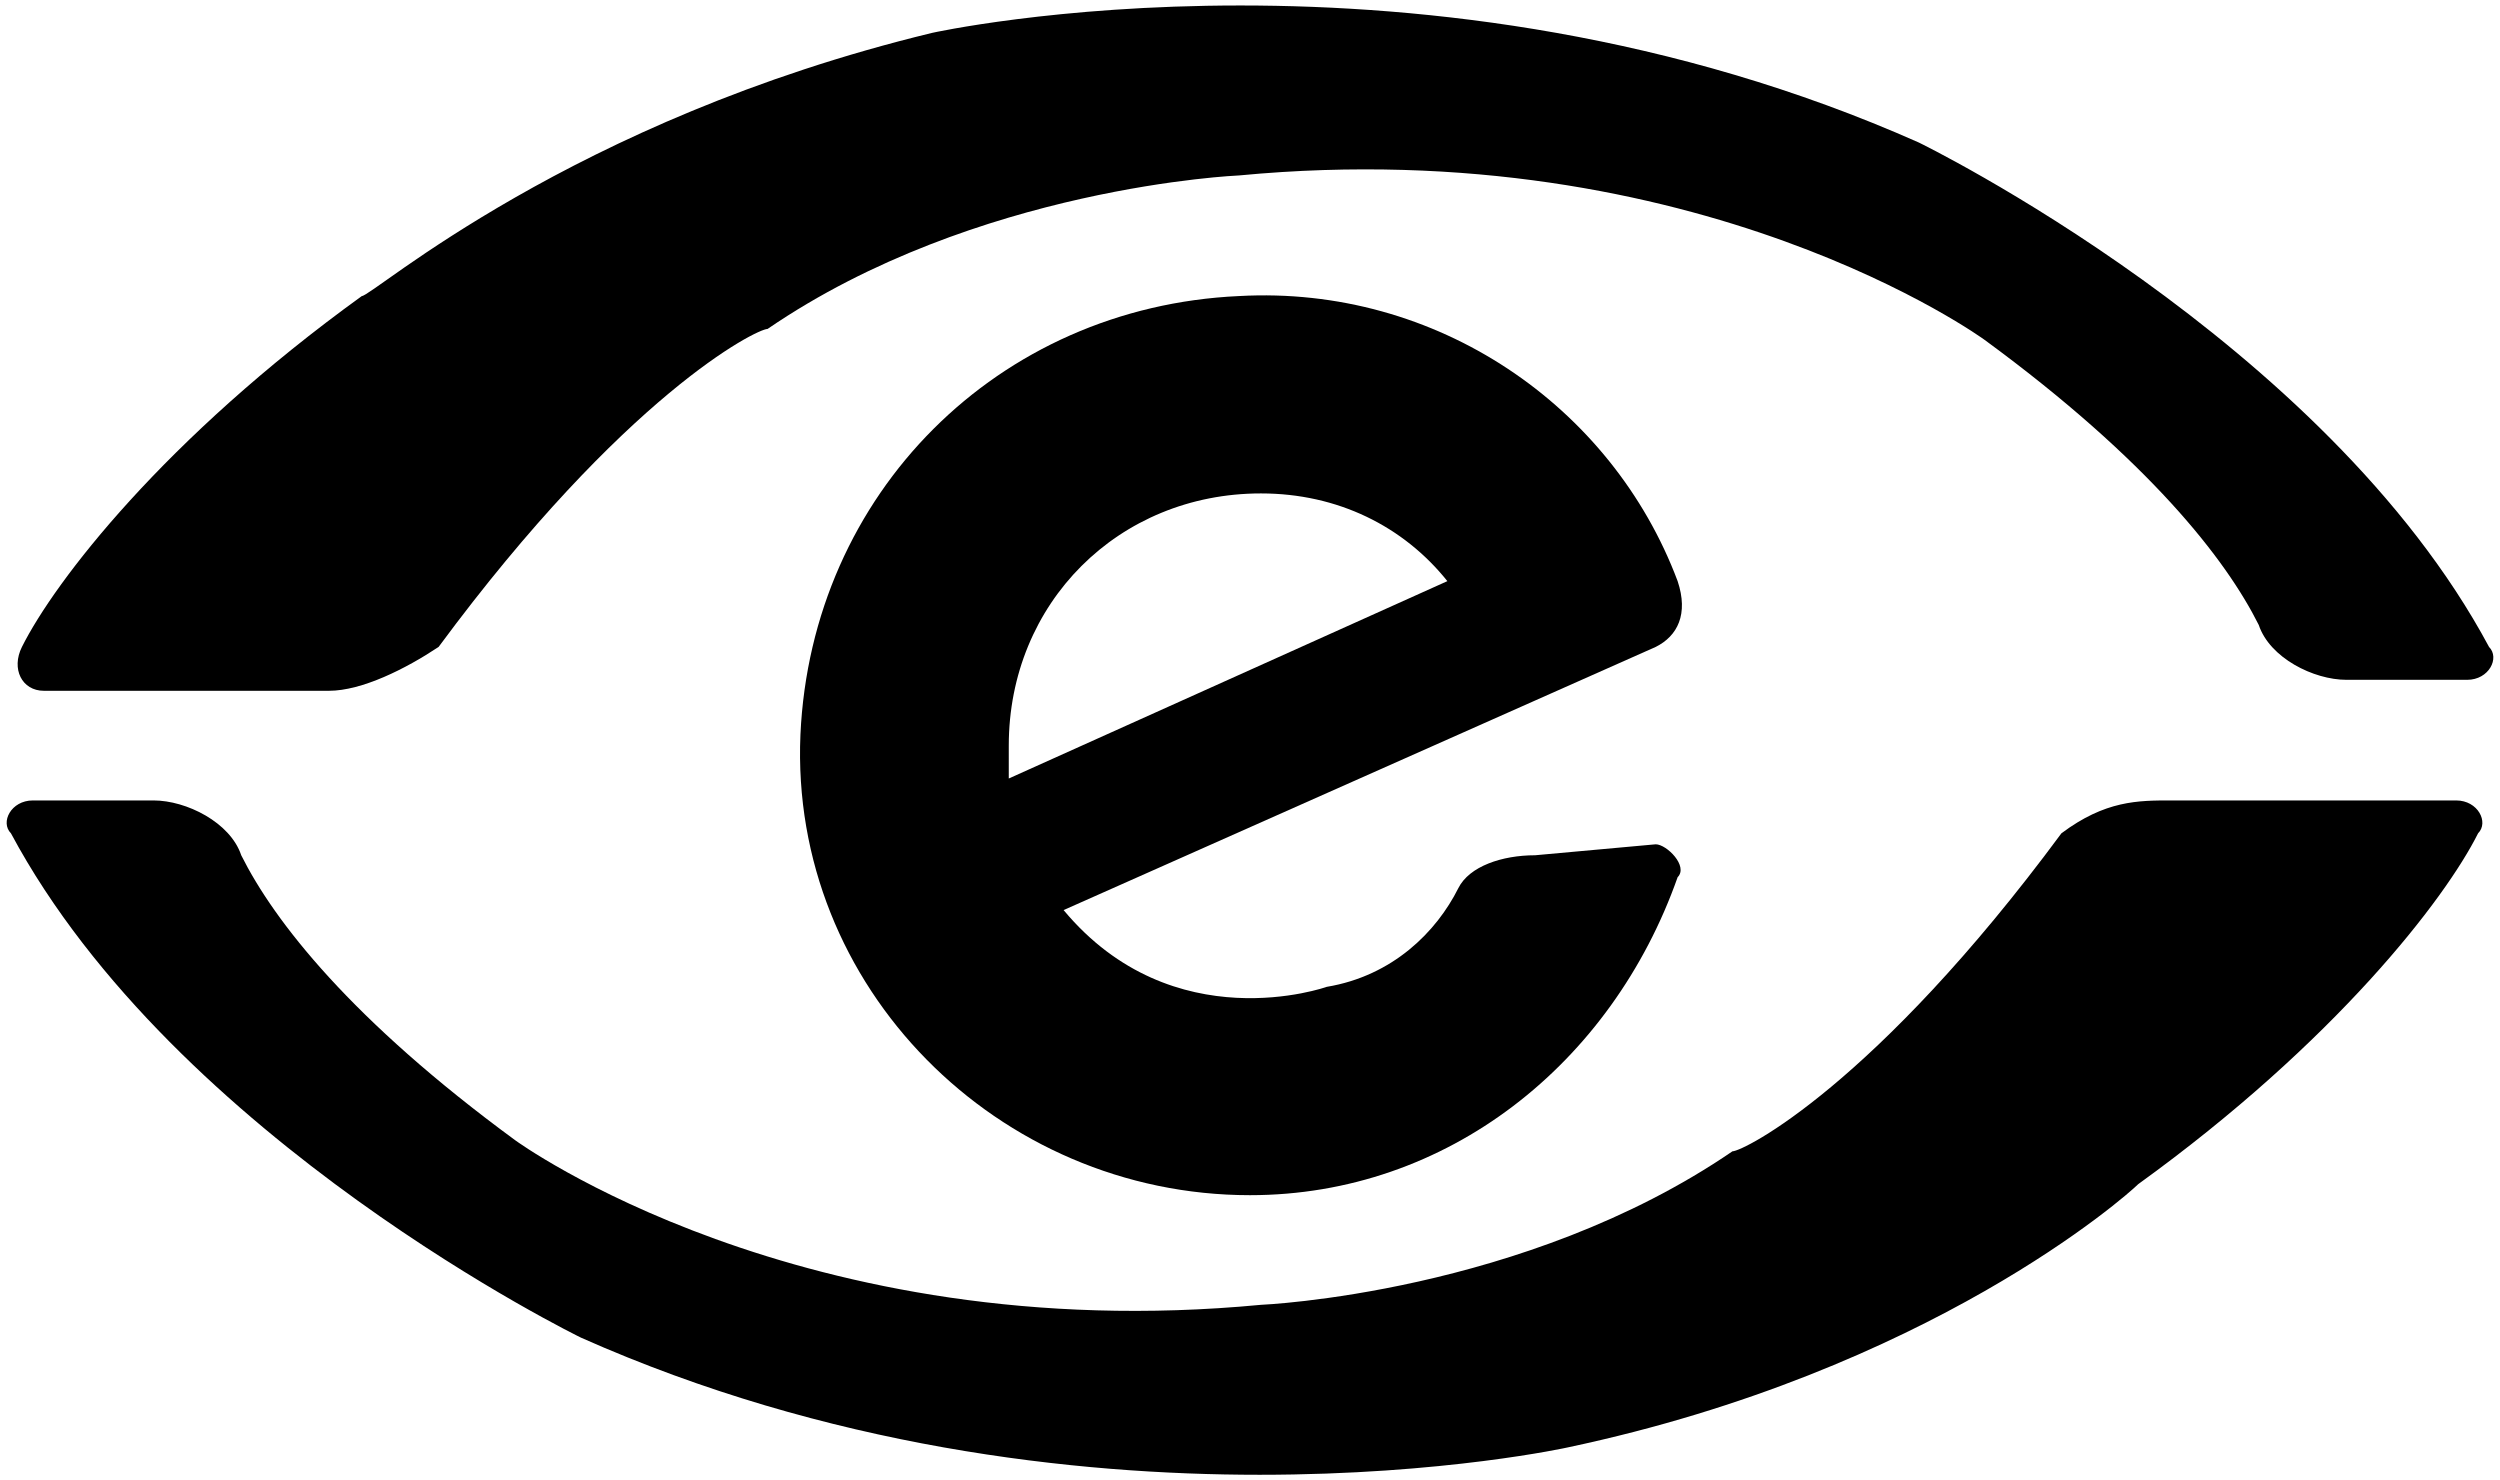<?xml version="1.0" encoding="utf-8"?>
<!-- Generator: Adobe Illustrator 25.4.1, SVG Export Plug-In . SVG Version: 6.00 Build 0)  -->
<svg version="1.1" id="Layer_1" xmlns="http://www.w3.org/2000/svg" xmlns:xlink="http://www.w3.org/1999/xlink" x="0px" y="0px"
	 viewBox="0 0 22.8 13.5" style="enable-background:new 0 0 22.8 13.5;" xml:space="preserve">
<g>
	<g>
		<path d="M3,6.3H0.4c-0.2,0-0.3-0.2-0.2-0.4C0.5,5.3,1.5,4,3.3,2.7l0,0c0.1,0,1.9-1.6,5.2-2.4c0,0,4.5-1,9,1c0,0,3.7,1.8,5.2,4.6
			c0.1,0.1,0,0.3-0.2,0.3h-1.1c-0.3,0-0.7-0.2-0.8-0.5c-0.3-0.6-1-1.5-2.5-2.6c0,0-2.6-1.9-6.8-1.5c0,0-2.4,0.1-4.3,1.4l0,0
			C6.9,3,5.7,3.6,4,5.9C3.7,6.1,3.3,6.3,3,6.3z"/>
		<path d="M19.8,7.3h2.6c0.2,0,0.3,0.2,0.2,0.3c-0.3,0.6-1.3,1.9-3.1,3.2l0,0c-0.1,0.1-1.9,1.7-5.2,2.4c0,0-4.5,1-9-1
			c0,0-3.7-1.8-5.2-4.6C0,7.5,0.1,7.3,0.3,7.3h1.1c0.3,0,0.7,0.2,0.8,0.5c0.3,0.6,1,1.5,2.5,2.6c0,0,2.6,1.9,6.8,1.5
			c0,0,2.4-0.1,4.3-1.4l0,0c0.1,0,1.3-0.6,3-2.9C19.2,7.3,19.5,7.3,19.8,7.3z"/>
		<path d="M14,7.8c-0.3,0-0.6,0.1-0.7,0.3c-0.2,0.4-0.6,0.8-1.2,0.9c0,0-1.4,0.5-2.4-0.7l5.4-2.4c0.2-0.1,0.3-0.3,0.2-0.6
			c-0.6-1.6-2.2-2.7-4-2.6c-2.2,0.1-3.9,1.8-4,4c-0.1,2.3,1.8,4.2,4.1,4.2c1.8,0,3.3-1.2,3.9-2.9c0.1-0.1-0.1-0.3-0.2-0.3L14,7.8z
			 M9.2,6.8c0-1.3,1-2.3,2.3-2.3c0.7,0,1.3,0.3,1.7,0.8l-4,1.8C9.2,7.1,9.2,7.1,9.2,6.8z"/>
	</g>
</g>
</svg>
